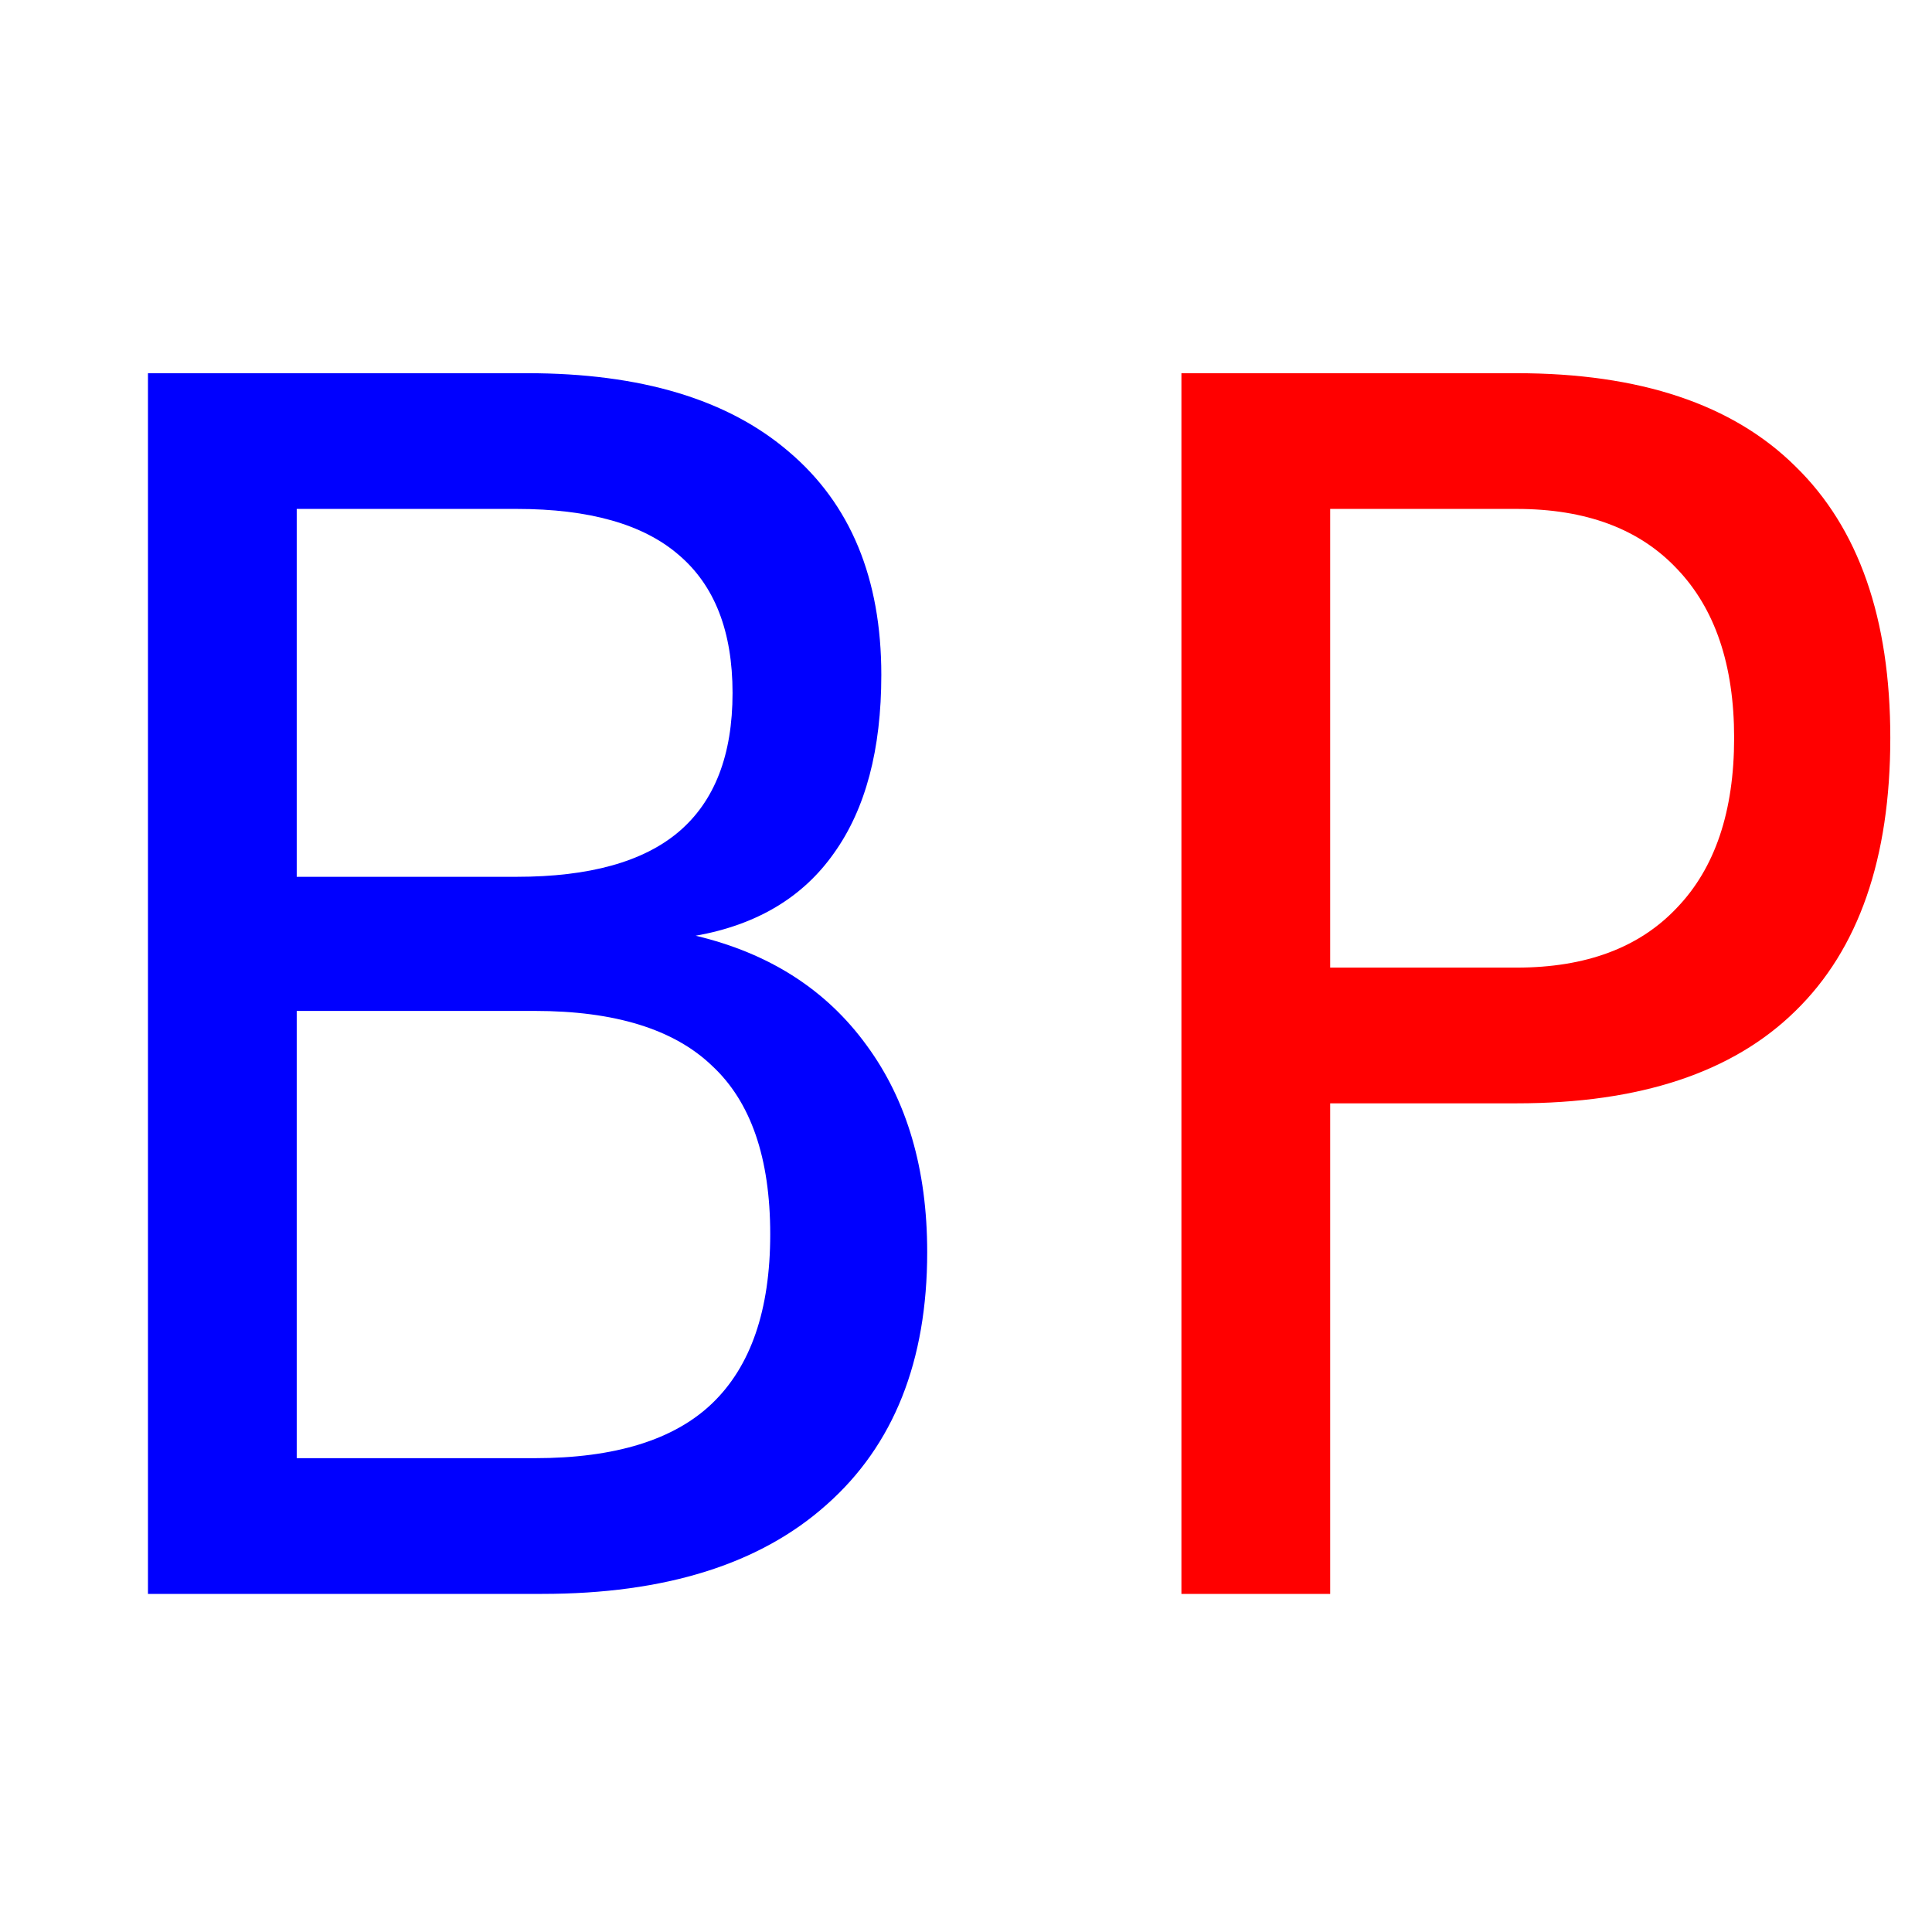 <?xml version="1.0" encoding="UTF-8"?>
<svg xmlns="http://www.w3.org/2000/svg" viewBox="0 0 120 120" width="120" height="120">
  <title>favicon</title>
  <defs>
    <image width="120" height="120" id="img1"></image>
  </defs>
  <style>
		tspan { white-space:pre }
	</style>
  <use id="Background" href="#img1" x="0" y="0"></use>
  <path id="BP" fill="#0000ff" aria-label="BP" d="M33.21 62.79L18.43 62.79L18.43 90.57L33.21 90.57Q40.68 90.57 44.23 87.17Q47.84 83.71 47.84 76.66Q47.84 69.55 44.23 66.2Q40.68 62.79 33.21 62.79ZM32.09 31.61L18.43 31.61L18.43 54.46L32.09 54.46Q38.85 54.46 42.15 51.67Q45.5 48.83 45.5 43.04Q45.5 37.3 42.15 34.46Q38.85 31.61 32.09 31.61ZM9.19 99L9.19 23.18L32.75 23.18Q43.32 23.18 49 28.06Q54.74 32.93 54.74 41.92Q54.74 48.88 51.8 52.99Q48.9 57.11 43.21 58.12Q50.07 59.75 53.83 64.93Q57.59 70.05 57.59 77.77Q57.59 87.93 51.34 93.46Q45.14 99 33.67 99L9.19 99Z"></path>
  <path id="BP" fill="#ff0000" aria-label="BP" d="M94.2 31.61L82.62 31.61L82.62 60.1L94.2 60.1Q100.65 60.1 104.15 56.39Q107.71 52.69 107.71 45.83Q107.71 39.03 104.15 35.32Q100.65 31.61 94.2 31.61ZM73.38 99L73.38 23.18L94.2 23.18Q105.68 23.18 111.52 28.97Q117.41 34.71 117.41 45.83Q117.41 57.05 111.52 62.79Q105.68 68.53 94.2 68.53L82.62 68.53L82.62 99L73.38 99Z"></path>
</svg>
